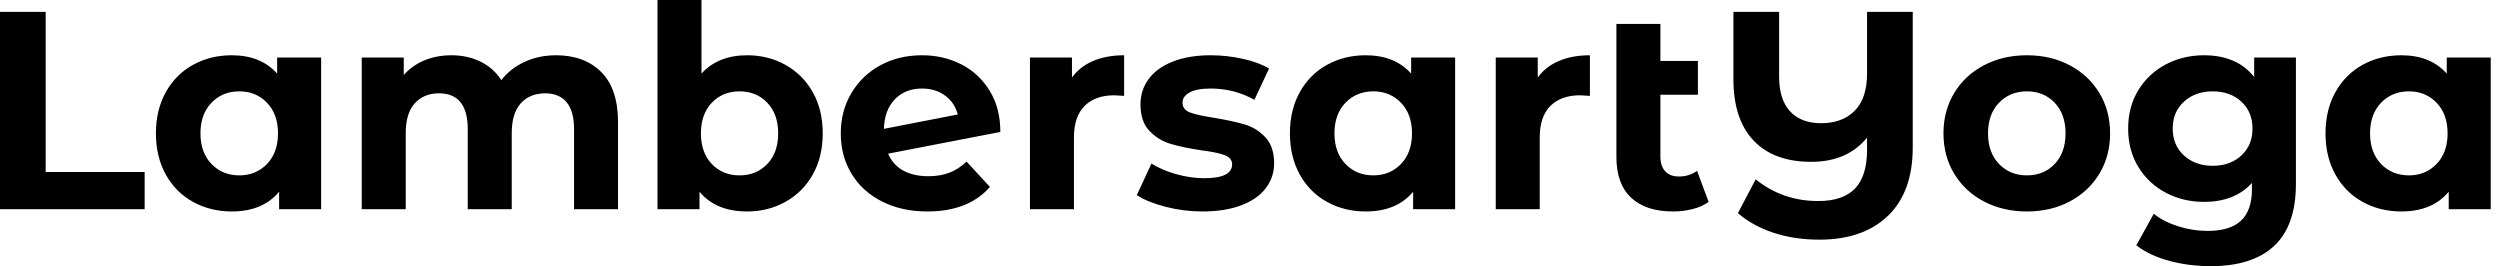<svg baseProfile="full" height="28" version="1.1" viewBox="0 0 263 28" width="263" xmlns="http://www.w3.org/2000/svg" xmlns:ev="http://www.w3.org/2001/xml-events" xmlns:xlink="http://www.w3.org/1999/xlink"><defs /><g><path d="M2.462 1.246H7.267V18.093H17.678V22.008H2.462Z M36.246 6.051V22.008H31.826V20.169Q30.106 22.246 26.843 22.246Q24.589 22.246 22.765 21.237Q20.941 20.229 19.903 18.36Q18.864 16.492 18.864 14.03Q18.864 11.568 19.903 9.699Q20.941 7.831 22.765 6.822Q24.589 5.814 26.843 5.814Q29.898 5.814 31.619 7.742V6.051ZM31.708 14.03Q31.708 12.013 30.551 10.811Q29.394 9.61 27.644 9.61Q25.864 9.61 24.708 10.811Q23.551 12.013 23.551 14.03Q23.551 16.047 24.708 17.248Q25.864 18.449 27.644 18.449Q29.394 18.449 30.551 17.248Q31.708 16.047 31.708 14.03Z M67.479 12.873V22.008H62.852V13.585Q62.852 11.686 62.066 10.752Q61.28 9.818 59.826 9.818Q58.195 9.818 57.246 10.871Q56.297 11.924 56.297 14.0V22.008H51.669V13.585Q51.669 9.818 48.644 9.818Q47.042 9.818 46.093 10.871Q45.144 11.924 45.144 14.0V22.008H40.517V6.051H44.936V7.89Q45.826 6.881 47.117 6.347Q48.407 5.814 49.949 5.814Q51.64 5.814 53.004 6.481Q54.369 7.148 55.199 8.424Q56.178 7.178 57.676 6.496Q59.174 5.814 60.953 5.814Q63.949 5.814 65.714 7.578Q67.479 9.343 67.479 12.873Z M89.013 14.03Q89.013 16.492 87.975 18.345Q86.936 20.199 85.112 21.222Q83.288 22.246 81.064 22.246Q77.771 22.246 76.051 20.169V22.008H71.631V0.0H76.258V7.742Q78.008 5.814 81.064 5.814Q83.288 5.814 85.112 6.837Q86.936 7.86 87.975 9.714Q89.013 11.568 89.013 14.03ZM84.326 14.03Q84.326 12.013 83.184 10.811Q82.042 9.61 80.263 9.61Q78.483 9.61 77.341 10.811Q76.199 12.013 76.199 14.03Q76.199 16.047 77.341 17.248Q78.483 18.449 80.263 18.449Q82.042 18.449 83.184 17.248Q84.326 16.047 84.326 14.03Z M104.14 16.996 106.602 19.665Q104.347 22.246 100.017 22.246Q97.318 22.246 95.242 21.193Q93.165 20.14 92.038 18.271Q90.911 16.403 90.911 14.03Q90.911 11.686 92.023 9.803Q93.136 7.919 95.078 6.867Q97.021 5.814 99.453 5.814Q101.737 5.814 103.606 6.778Q105.475 7.742 106.587 9.566Q107.699 11.39 107.699 13.881L95.894 16.165Q96.398 17.352 97.481 17.945Q98.564 18.538 100.136 18.538Q101.381 18.538 102.345 18.167Q103.309 17.797 104.14 16.996ZM95.449 13.555 103.22 12.042Q102.894 10.797 101.886 10.055Q100.877 9.314 99.453 9.314Q97.703 9.314 96.606 10.441Q95.508 11.568 95.449 13.555Z M120.72 5.814V10.085Q119.949 10.025 119.682 10.025Q117.695 10.025 116.568 11.138Q115.441 12.25 115.441 14.475V22.008H110.814V6.051H115.233V8.157Q116.064 7.0 117.472 6.407Q118.881 5.814 120.72 5.814Z M122.055 20.525 123.597 17.203Q124.665 17.886 126.178 18.316Q127.691 18.746 129.144 18.746Q132.081 18.746 132.081 17.292Q132.081 16.61 131.28 16.314Q130.479 16.017 128.818 15.809Q126.86 15.513 125.585 15.127Q124.309 14.742 123.375 13.763Q122.441 12.784 122.441 10.975Q122.441 9.462 123.316 8.29Q124.191 7.119 125.867 6.466Q127.542 5.814 129.826 5.814Q131.517 5.814 133.193 6.184Q134.869 6.555 135.966 7.208L134.424 10.5Q132.318 9.314 129.826 9.314Q128.343 9.314 127.602 9.729Q126.86 10.144 126.86 10.797Q126.86 11.538 127.661 11.835Q128.462 12.131 130.212 12.398Q132.169 12.725 133.415 13.095Q134.661 13.466 135.581 14.445Q136.5 15.424 136.5 17.174Q136.5 18.657 135.61 19.814Q134.72 20.97 133.015 21.608Q131.309 22.246 128.966 22.246Q126.979 22.246 125.081 21.756Q123.182 21.267 122.055 20.525Z M155.542 6.051V22.008H151.123V20.169Q149.403 22.246 146.14 22.246Q143.886 22.246 142.061 21.237Q140.237 20.229 139.199 18.36Q138.161 16.492 138.161 14.03Q138.161 11.568 139.199 9.699Q140.237 7.831 142.061 6.822Q143.886 5.814 146.14 5.814Q149.195 5.814 150.915 7.742V6.051ZM151.004 14.03Q151.004 12.013 149.847 10.811Q148.691 9.61 146.941 9.61Q145.161 9.61 144.004 10.811Q142.847 12.013 142.847 14.03Q142.847 16.047 144.004 17.248Q145.161 18.449 146.941 18.449Q148.691 18.449 149.847 17.248Q151.004 16.047 151.004 14.03Z M169.72 5.814V10.085Q168.949 10.025 168.682 10.025Q166.695 10.025 165.568 11.138Q164.441 12.25 164.441 14.475V22.008H159.814V6.051H164.233V8.157Q165.064 7.0 166.472 6.407Q167.881 5.814 169.72 5.814Z M182.208 21.237Q181.525 21.742 180.532 21.994Q179.538 22.246 178.47 22.246Q175.593 22.246 174.051 20.792Q172.508 19.339 172.508 16.521V2.521H177.136V6.407H181.081V9.966H177.136V16.462Q177.136 17.47 177.64 18.019Q178.144 18.568 179.093 18.568Q180.161 18.568 180.992 17.975Z M203.682 1.246V15.513Q203.682 20.199 201.072 22.706Q198.462 25.212 193.864 25.212Q191.225 25.212 189.03 24.485Q186.835 23.758 185.292 22.424L187.161 18.864Q189.979 21.148 193.746 21.148Q196.356 21.148 197.617 19.828Q198.877 18.508 198.877 15.75V14.475Q196.801 17.025 193.004 17.025Q189.059 17.025 186.939 14.786Q184.818 12.547 184.818 8.335V1.246H189.623V8.038Q189.623 10.47 190.78 11.716Q191.936 12.962 194.042 12.962Q196.267 12.962 197.572 11.657Q198.877 10.352 198.877 7.712V1.246Z M206.915 14.03Q206.915 11.657 208.042 9.788Q209.169 7.919 211.172 6.867Q213.174 5.814 215.695 5.814Q218.216 5.814 220.203 6.867Q222.191 7.919 223.318 9.788Q224.445 11.657 224.445 14.03Q224.445 16.403 223.318 18.271Q222.191 20.14 220.203 21.193Q218.216 22.246 215.695 22.246Q213.174 22.246 211.172 21.193Q209.169 20.14 208.042 18.271Q206.915 16.403 206.915 14.03ZM219.758 14.03Q219.758 12.013 218.617 10.811Q217.475 9.61 215.695 9.61Q213.915 9.61 212.758 10.811Q211.602 12.013 211.602 14.03Q211.602 16.047 212.758 17.248Q213.915 18.449 215.695 18.449Q217.475 18.449 218.617 17.248Q219.758 16.047 219.758 14.03Z M243.992 6.051V19.339Q243.992 23.729 241.708 25.864Q239.424 28.0 235.034 28.0Q232.72 28.0 230.644 27.436Q228.568 26.873 227.203 25.805L229.042 22.483Q230.051 23.314 231.593 23.803Q233.136 24.292 234.678 24.292Q237.081 24.292 238.222 23.21Q239.364 22.127 239.364 19.932V19.25Q237.555 21.237 234.322 21.237Q232.127 21.237 230.303 20.273Q228.479 19.309 227.411 17.559Q226.343 15.809 226.343 13.525Q226.343 11.242 227.411 9.492Q228.479 7.742 230.303 6.778Q232.127 5.814 234.322 5.814Q237.792 5.814 239.602 8.097V6.051ZM239.424 13.525Q239.424 11.775 238.252 10.693Q237.081 9.61 235.242 9.61Q233.403 9.61 232.216 10.693Q231.03 11.775 231.03 13.525Q231.03 15.275 232.216 16.358Q233.403 17.441 235.242 17.441Q237.081 17.441 238.252 16.358Q239.424 15.275 239.424 13.525Z M264.487 6.051V22.008H260.068V20.169Q258.347 22.246 255.085 22.246Q252.831 22.246 251.006 21.237Q249.182 20.229 248.144 18.36Q247.106 16.492 247.106 14.03Q247.106 11.568 248.144 9.699Q249.182 7.831 251.006 6.822Q252.831 5.814 255.085 5.814Q258.14 5.814 259.86 7.742V6.051ZM259.949 14.03Q259.949 12.013 258.792 10.811Q257.636 9.61 255.886 9.61Q254.106 9.61 252.949 10.811Q251.792 12.013 251.792 14.03Q251.792 16.047 252.949 17.248Q254.106 18.449 255.886 18.449Q257.636 18.449 258.792 17.248Q259.949 16.047 259.949 14.03Z " fill="rgb(0,0,0)" transform="translate(-2.462, 0)" /></g></svg>